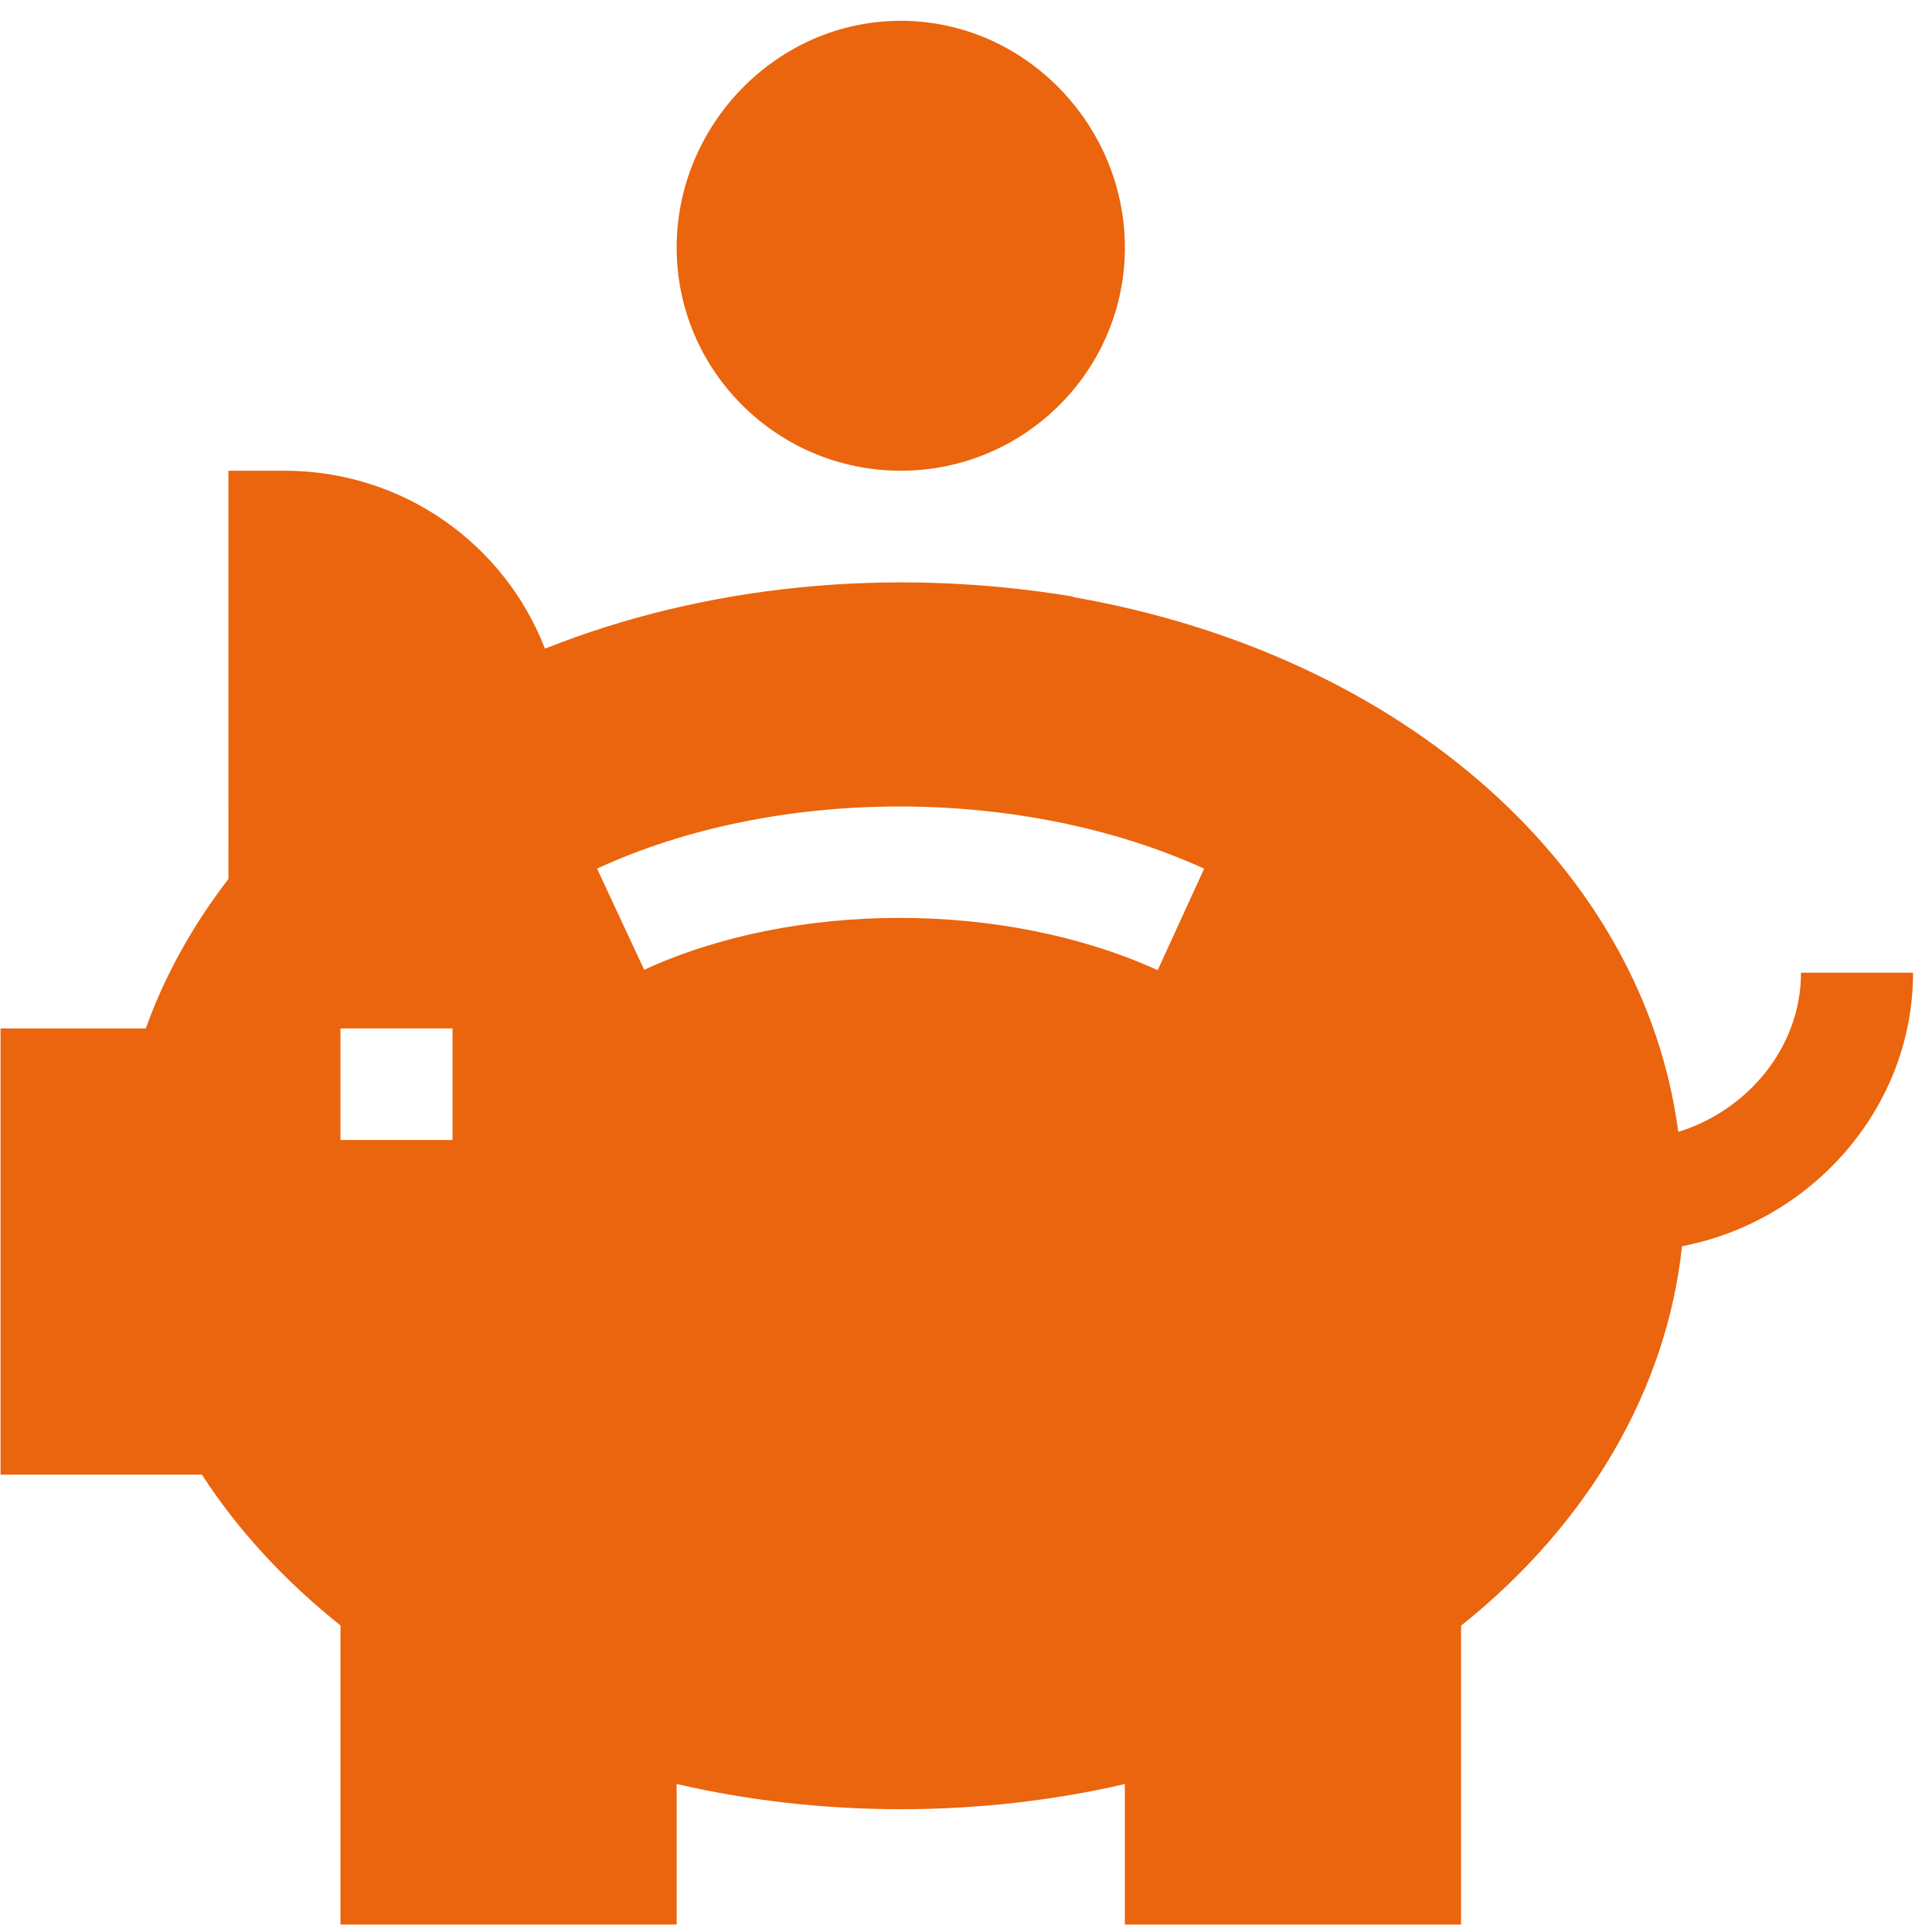 <svg xmlns:xlink="http://www.w3.org/1999/xlink" xmlns="http://www.w3.org/2000/svg" width="81" height="81"><path fill-rule="evenodd" fill="#EA650D" d="M70.519 52.248c-.633 5.971-3.905 11.635-9.263 15.909v12.531H47.161v-5.892c-6.063 1.407-12.72 1.409-18.792-.002v5.894H14.274V68.146c-2.347-1.872-4.294-3.989-5.811-6.321H.023V43.118h6.089c.789-2.201 1.95-4.3 3.464-6.266V19.735h2.349c4.948 0 9.215 3.05 10.922 7.46 6.733-2.678 14.475-3.45 22.133-2.185l.016.023c13.971 2.441 23.93 11.478 25.366 22.421 2.878-.883 5.145-3.523 5.145-6.674h4.698c0 5.691-4.267 10.432-9.686 11.468zm-51.547-9.13h-4.698v4.677h4.698v-4.677zm6.059-6.702l1.977 4.243c6.235-2.875 15.045-2.932 21.528.016l1.949-4.257c-7.712-3.5-17.994-3.448-25.454-.002zm12.734-16.681c-5.182 0-9.396-4.195-9.396-9.354 0-5.159 4.214-9.509 9.396-9.509s9.396 4.35 9.396 9.509c0 5.159-4.214 9.354-9.396 9.354z"></path></svg>